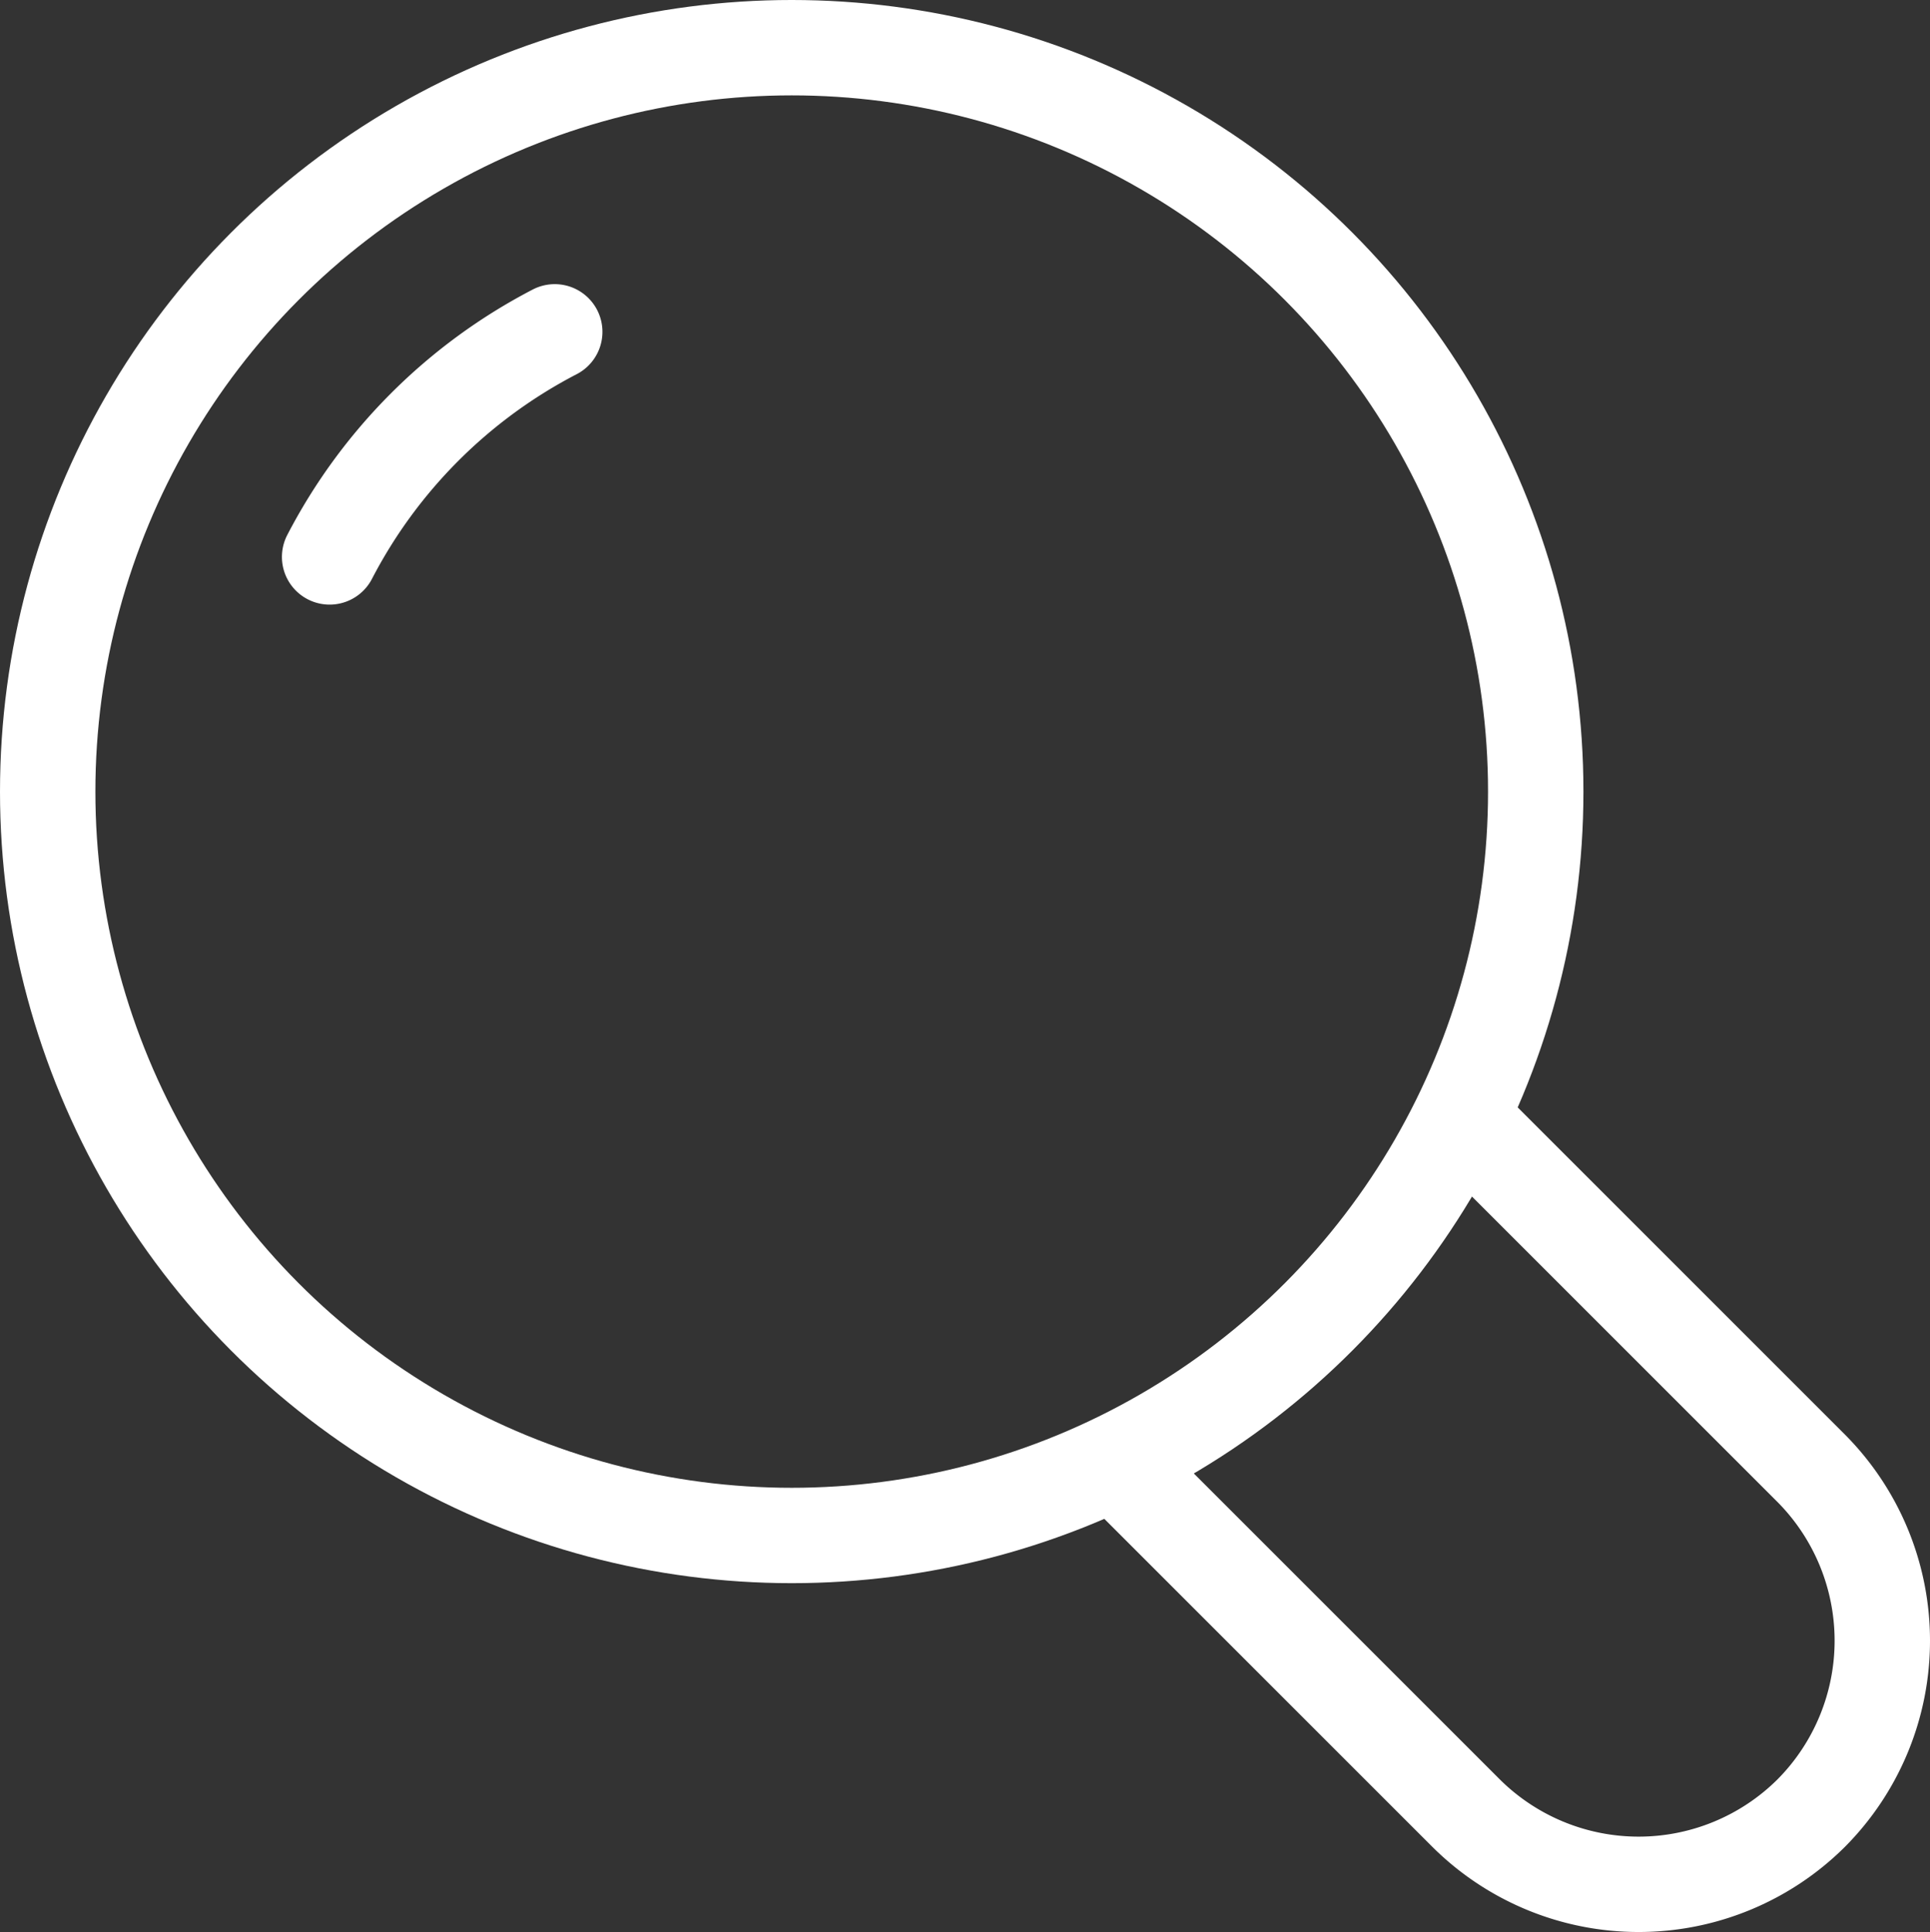 <?xml version="1.0" encoding="UTF-8"?> <svg xmlns="http://www.w3.org/2000/svg" width="101.166" height="101.289" viewBox="0 0 101.166 101.289"><rect x="0" y="0" width="101.166" height="101.289" fill="#333333" stroke="none"/><g id="Сгруппировать_551" data-name="Сгруппировать 551" transform="translate(-1591.75 607.5)"><g id="search_research_" data-name="search/research " transform="translate(1609.024 -590.103)"><g id="Сгруппировать_550" data-name="Сгруппировать 550" transform="translate(0 0)"><path id="Контур_635" data-name="Контур 635" d="M1727.142-489.943l17.883,17.882a12.826,12.826,0,0,1,0,18.085h0a12.826,12.826,0,0,1-18.085,0l-17.882-17.883" transform="translate(-1667.363 531.637)" fill="none" stroke="#fff" stroke-linecap="round" stroke-linejoin="round" stroke-width="5"></path><path id="Контур_636" data-name="Контур 636" d="M1636.091-574.713a27.626,27.626,0,0,0-11.8,11.8" transform="translate(-1624.287 574.713)" fill="none" stroke="#fff" stroke-linecap="round" stroke-linejoin="round" stroke-width="5"></path></g></g><circle id="Эллипс_282" data-name="Эллипс 282" cx="39" cy="39" r="39" transform="translate(1594.25 -605)" fill="none" stroke="#fff" stroke-miterlimit="10" stroke-width="5"></circle></g></svg> 